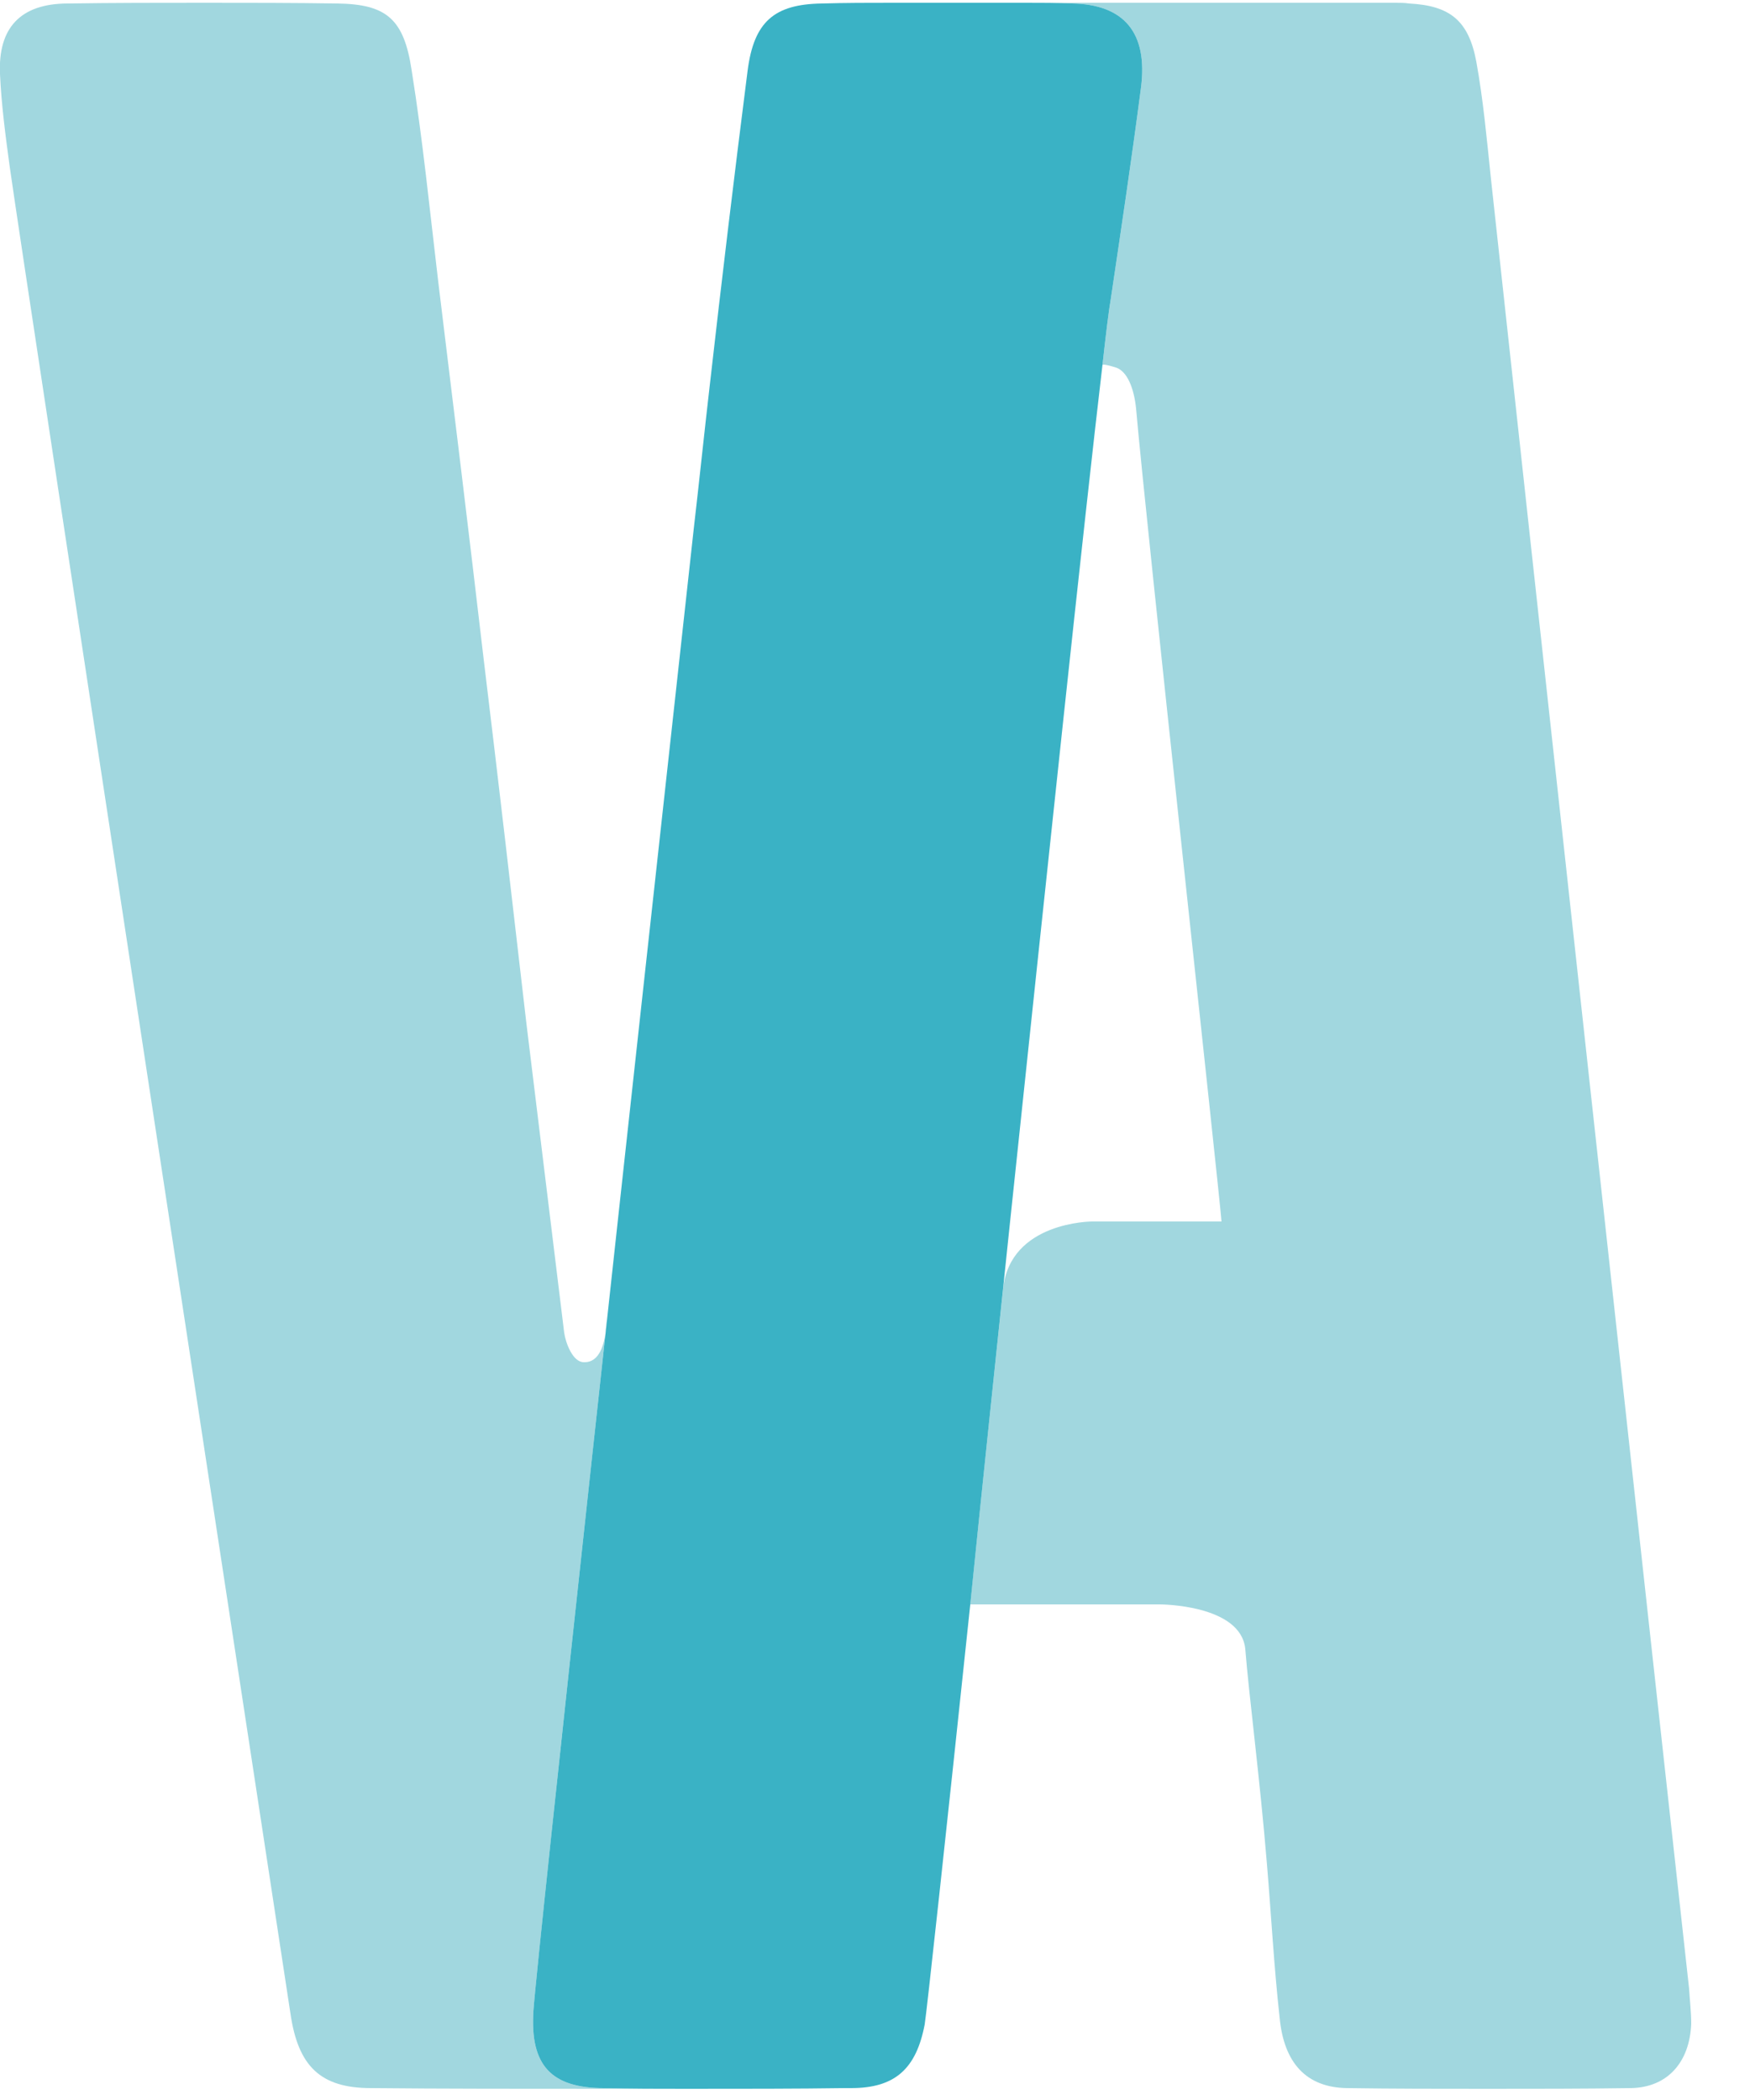 <?xml version="1.0" encoding="utf-8"?>
<!-- Generator: Avocode 2.4.5 - http://avocode.com -->
<svg height="30" width="25" xmlns:xlink="http://www.w3.org/1999/xlink" xmlns="http://www.w3.org/2000/svg" viewBox="0 0 25 30">
    <path fill="#a1d7df" fill-rule="evenodd" d="M 19.94 0.04 C 19.84 0.04 19.74 0.04 19.64 0.04 L 15.49 0.04 C 15.49 0.04 14.66 0.04 14.77 0.04 C 14.88 0.04 15.1 0.04 15.31 0.05 C 16.06 0.06 16.4 0.47 16.3 1.25 C 16.17 2.25 16.02 3.25 15.87 4.26 C 15.84 4.43 15.8 4.76 15.75 5.21 L 15.76 5.21 C 15.76 5.21 15.78 5.2 15.94 5.25 C 16.1 5.3 16.2 5.54 16.23 5.84 C 16.37 7.46 17.42 17.03 17.45 17.45 L 15.6 17.45 C 15.6 17.45 14.43 17.45 14.33 18.41 C 14.23 19.36 14.03 21.25 13.86 22.92 L 16.57 22.92 C 16.57 22.92 17.73 22.92 17.79 23.56 C 17.84 24.2 18 25.42 18.1 26.64 C 18.16 27.36 18.2 28.1 18.28 28.82 C 18.34 29.47 18.66 29.82 19.24 29.83 C 19.91 29.84 20.58 29.84 21.25 29.84 C 21.93 29.84 22.61 29.84 23.3 29.83 C 23.83 29.82 24.14 29.45 24.16 28.91 C 24.16 28.74 24.14 28.58 24.13 28.41 C 23.82 25.63 21.67 5.98 21.3 2.56 C 21.24 1.99 21.19 1.43 21.09 0.88 C 20.98 0.29 20.71 0.08 20.13 0.05 C 20.07 0.04 20 0.04 19.94 0.04" />
    <path fill="#a1d7df" fill-rule="evenodd" d="M 2.92 0.04 C 2.27 0.04 1.62 0.04 0.97 0.05 C 0.29 0.05 -0.03 0.4 0 1.06 C 0.02 1.5 0.08 1.95 0.14 2.39 C 0.34 3.82 3.85 26.79 4.15 28.77 C 4.26 29.52 4.58 29.83 5.3 29.83 C 6.28 29.84 7.5 29.84 8.72 29.84 C 9.08 29.84 9.44 29.84 9.62 29.84 C 9.62 29.84 9.8 29.84 9.6 29.84 C 9.41 29.84 9.02 29.84 8.63 29.83 C 7.88 29.83 7.57 29.51 7.62 28.73 C 7.68 27.92 8.67 18.87 8.67 18.87 C 8.67 18.87 8.67 18.87 8.67 18.89 C 8.67 18.91 8.67 18.91 8.66 18.99 C 8.63 19.2 8.57 19.46 8.35 19.46 L 8.34 19.46 C 8.18 19.46 8.08 19.18 8.06 19.04 C 7.88 17.57 7.7 16.09 7.52 14.62 C 7.32 12.89 7.12 11.15 6.91 9.42 C 6.7 7.62 6.48 5.82 6.26 4.02 C 6.14 3.01 6.04 2 5.88 1 C 5.77 0.27 5.52 0.06 4.82 0.05 C 4.19 0.04 3.55 0.04 2.92 0.04" />
    <path fill="#3ab2c5" fill-rule="evenodd" d="M 15.31 0.05 C 15.1 0.04 14.88 0.04 14.66 0.04 L 13 0.04 C 12.91 0.04 12.83 0.04 12.75 0.04 C 12.41 0.04 12.08 0.04 11.74 0.05 C 11.06 0.06 10.77 0.31 10.68 1.01 C 10.49 2.5 10.31 4 10.14 5.5 C 10.06 6.19 9.99 6.87 9.91 7.56 C 9.03 15.55 7.68 27.87 7.62 28.73 C 7.57 29.51 7.88 29.83 8.63 29.83 C 9.02 29.84 9.41 29.84 9.8 29.84 C 10.61 29.84 11.39 29.84 12.07 29.83 C 12.1 29.83 12.13 29.83 12.16 29.83 C 12.79 29.83 13.09 29.55 13.21 28.92 C 13.24 28.73 13.51 26.25 13.86 22.93 C 14.03 21.25 14.23 19.36 14.43 17.45 C 14.95 12.52 15.49 7.41 15.75 5.21 C 15.8 4.76 15.84 4.43 15.87 4.26 C 16.02 3.25 16.17 2.25 16.3 1.25 C 16.4 0.47 16.06 0.06 15.31 0.05" />
</svg>